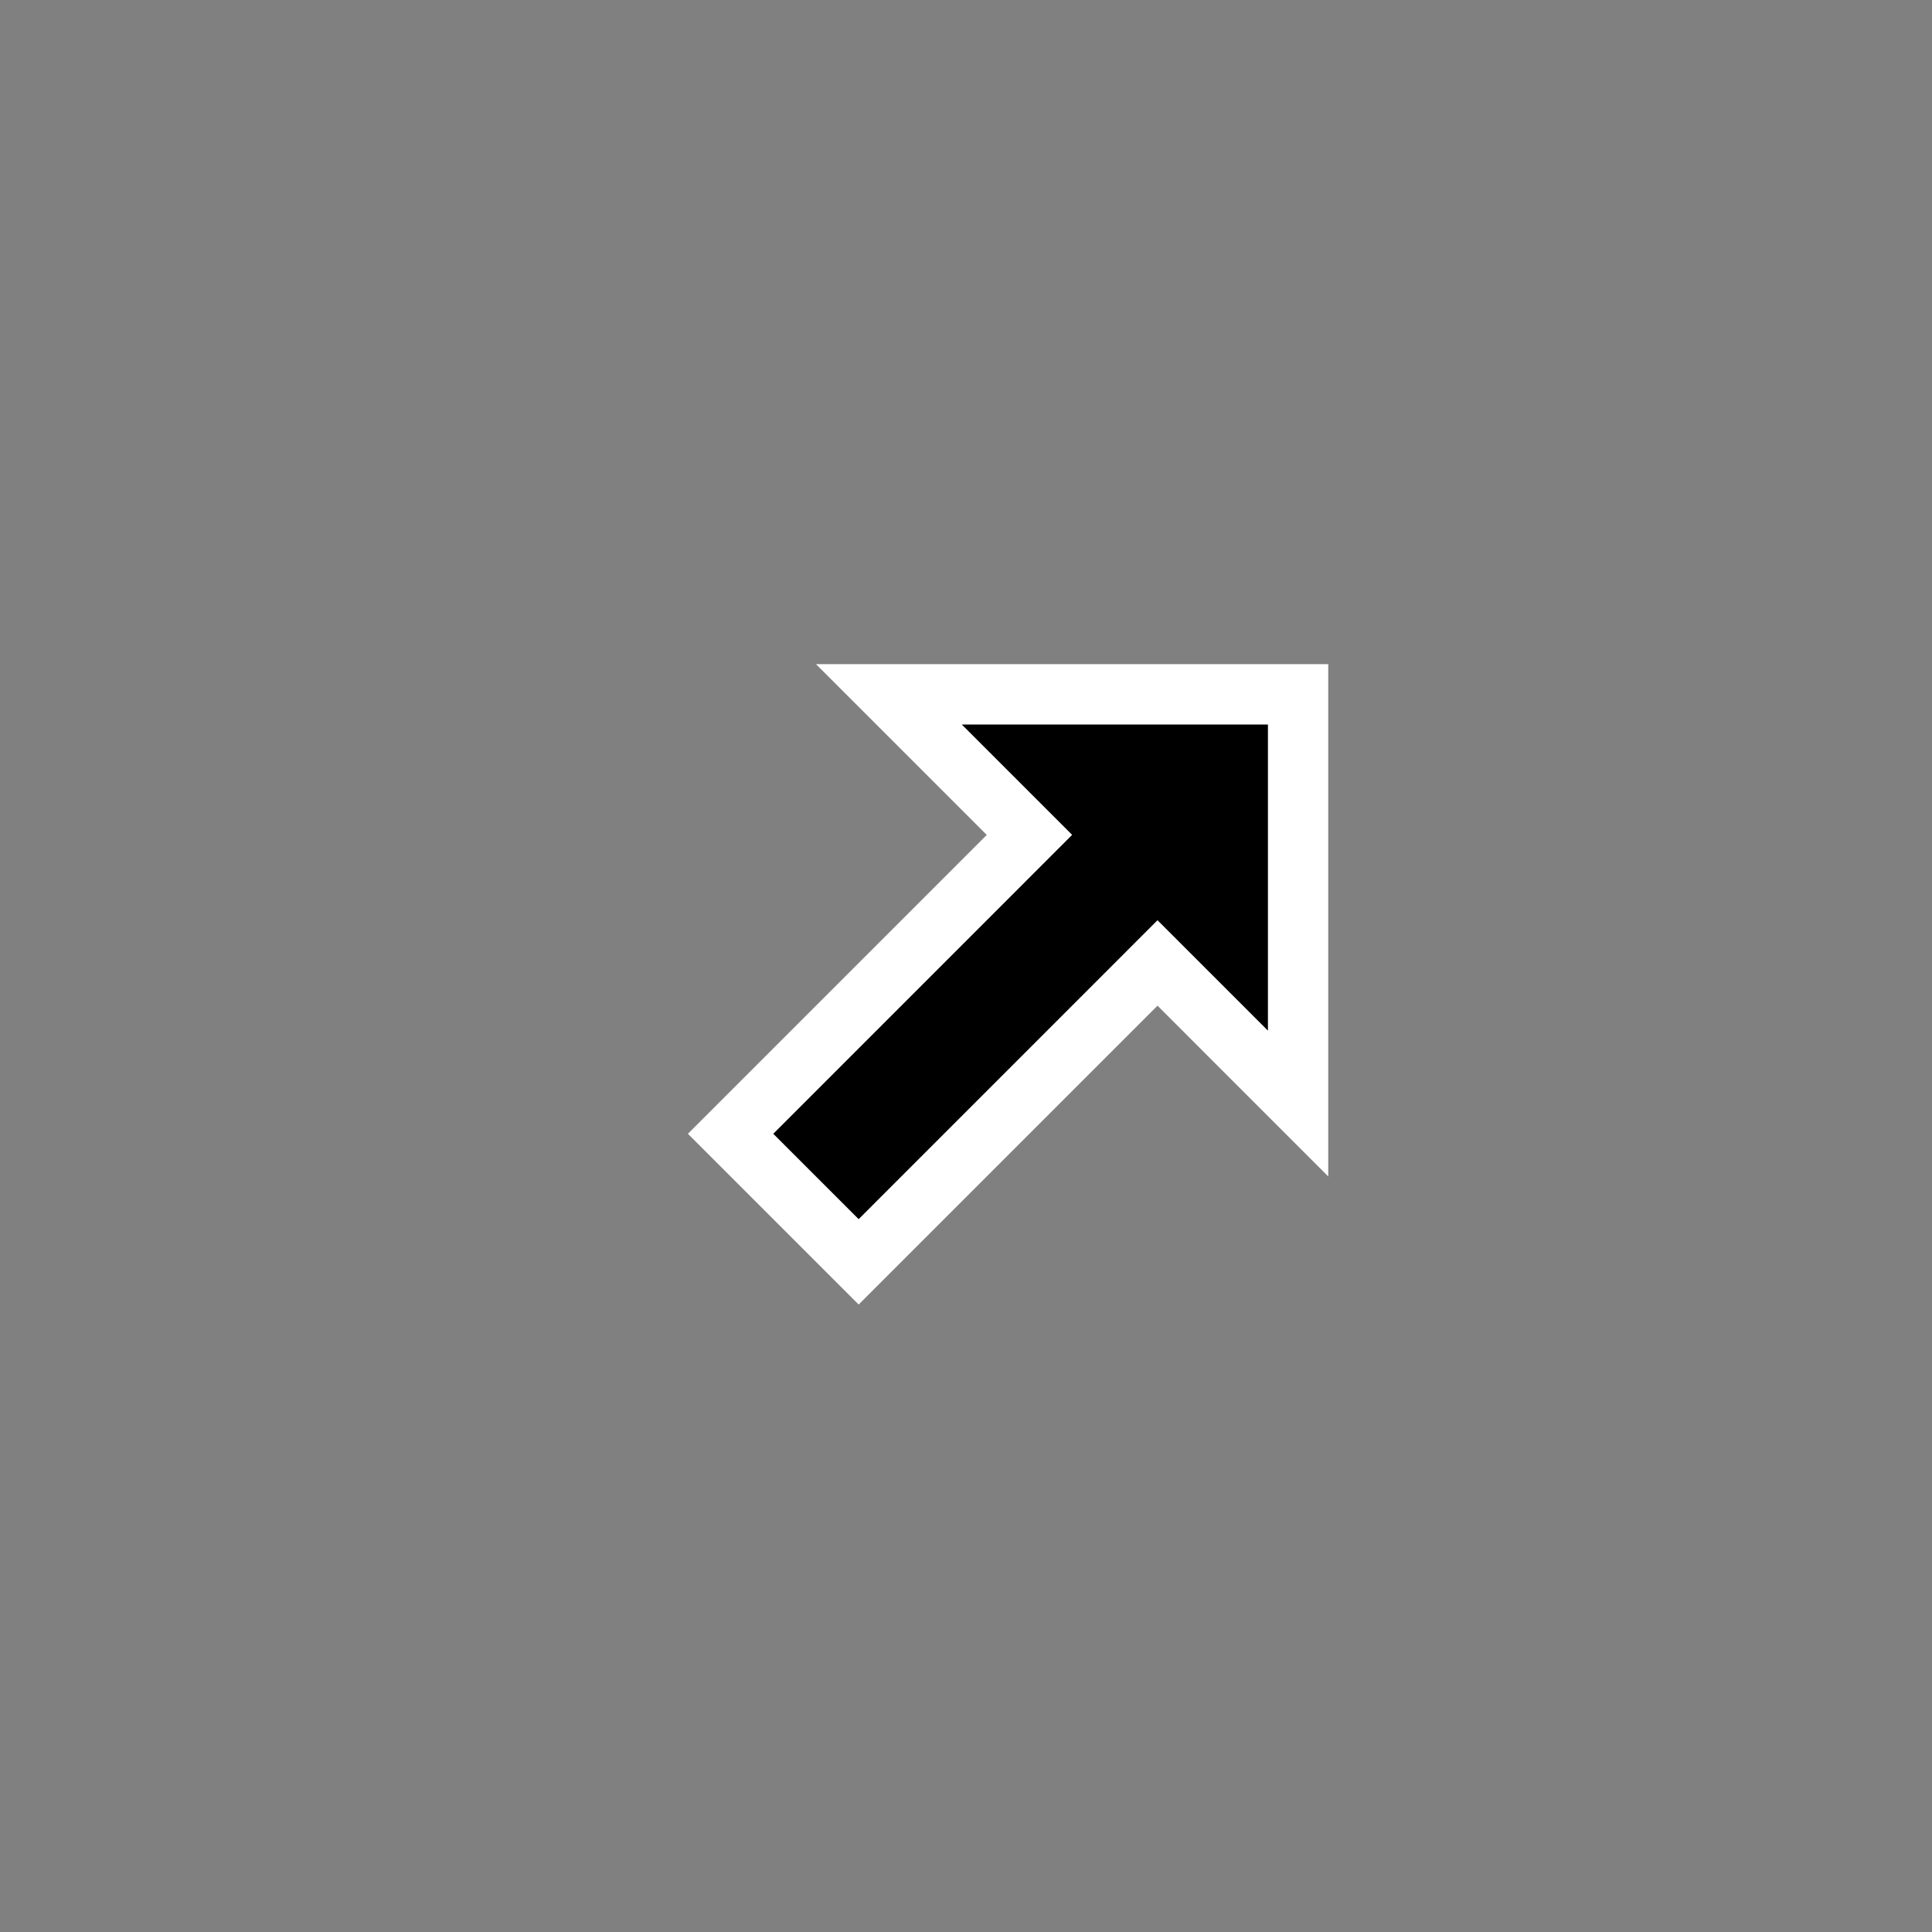 <svg xmlns="http://www.w3.org/2000/svg" width="32" height="32"><rect width="100%" height="100%" fill="#808080" stroke="none"/><path fill="#fff" d="M22 19.486V11h-8.485l2.829 2.829-4.95 4.95 2.828 2.828 4.95-4.95z"/><path d="m12.808 18.779 4.95-4.951L15.93 12h5.071v5.071l-1.829-1.829-4.95 4.951z"/></svg>